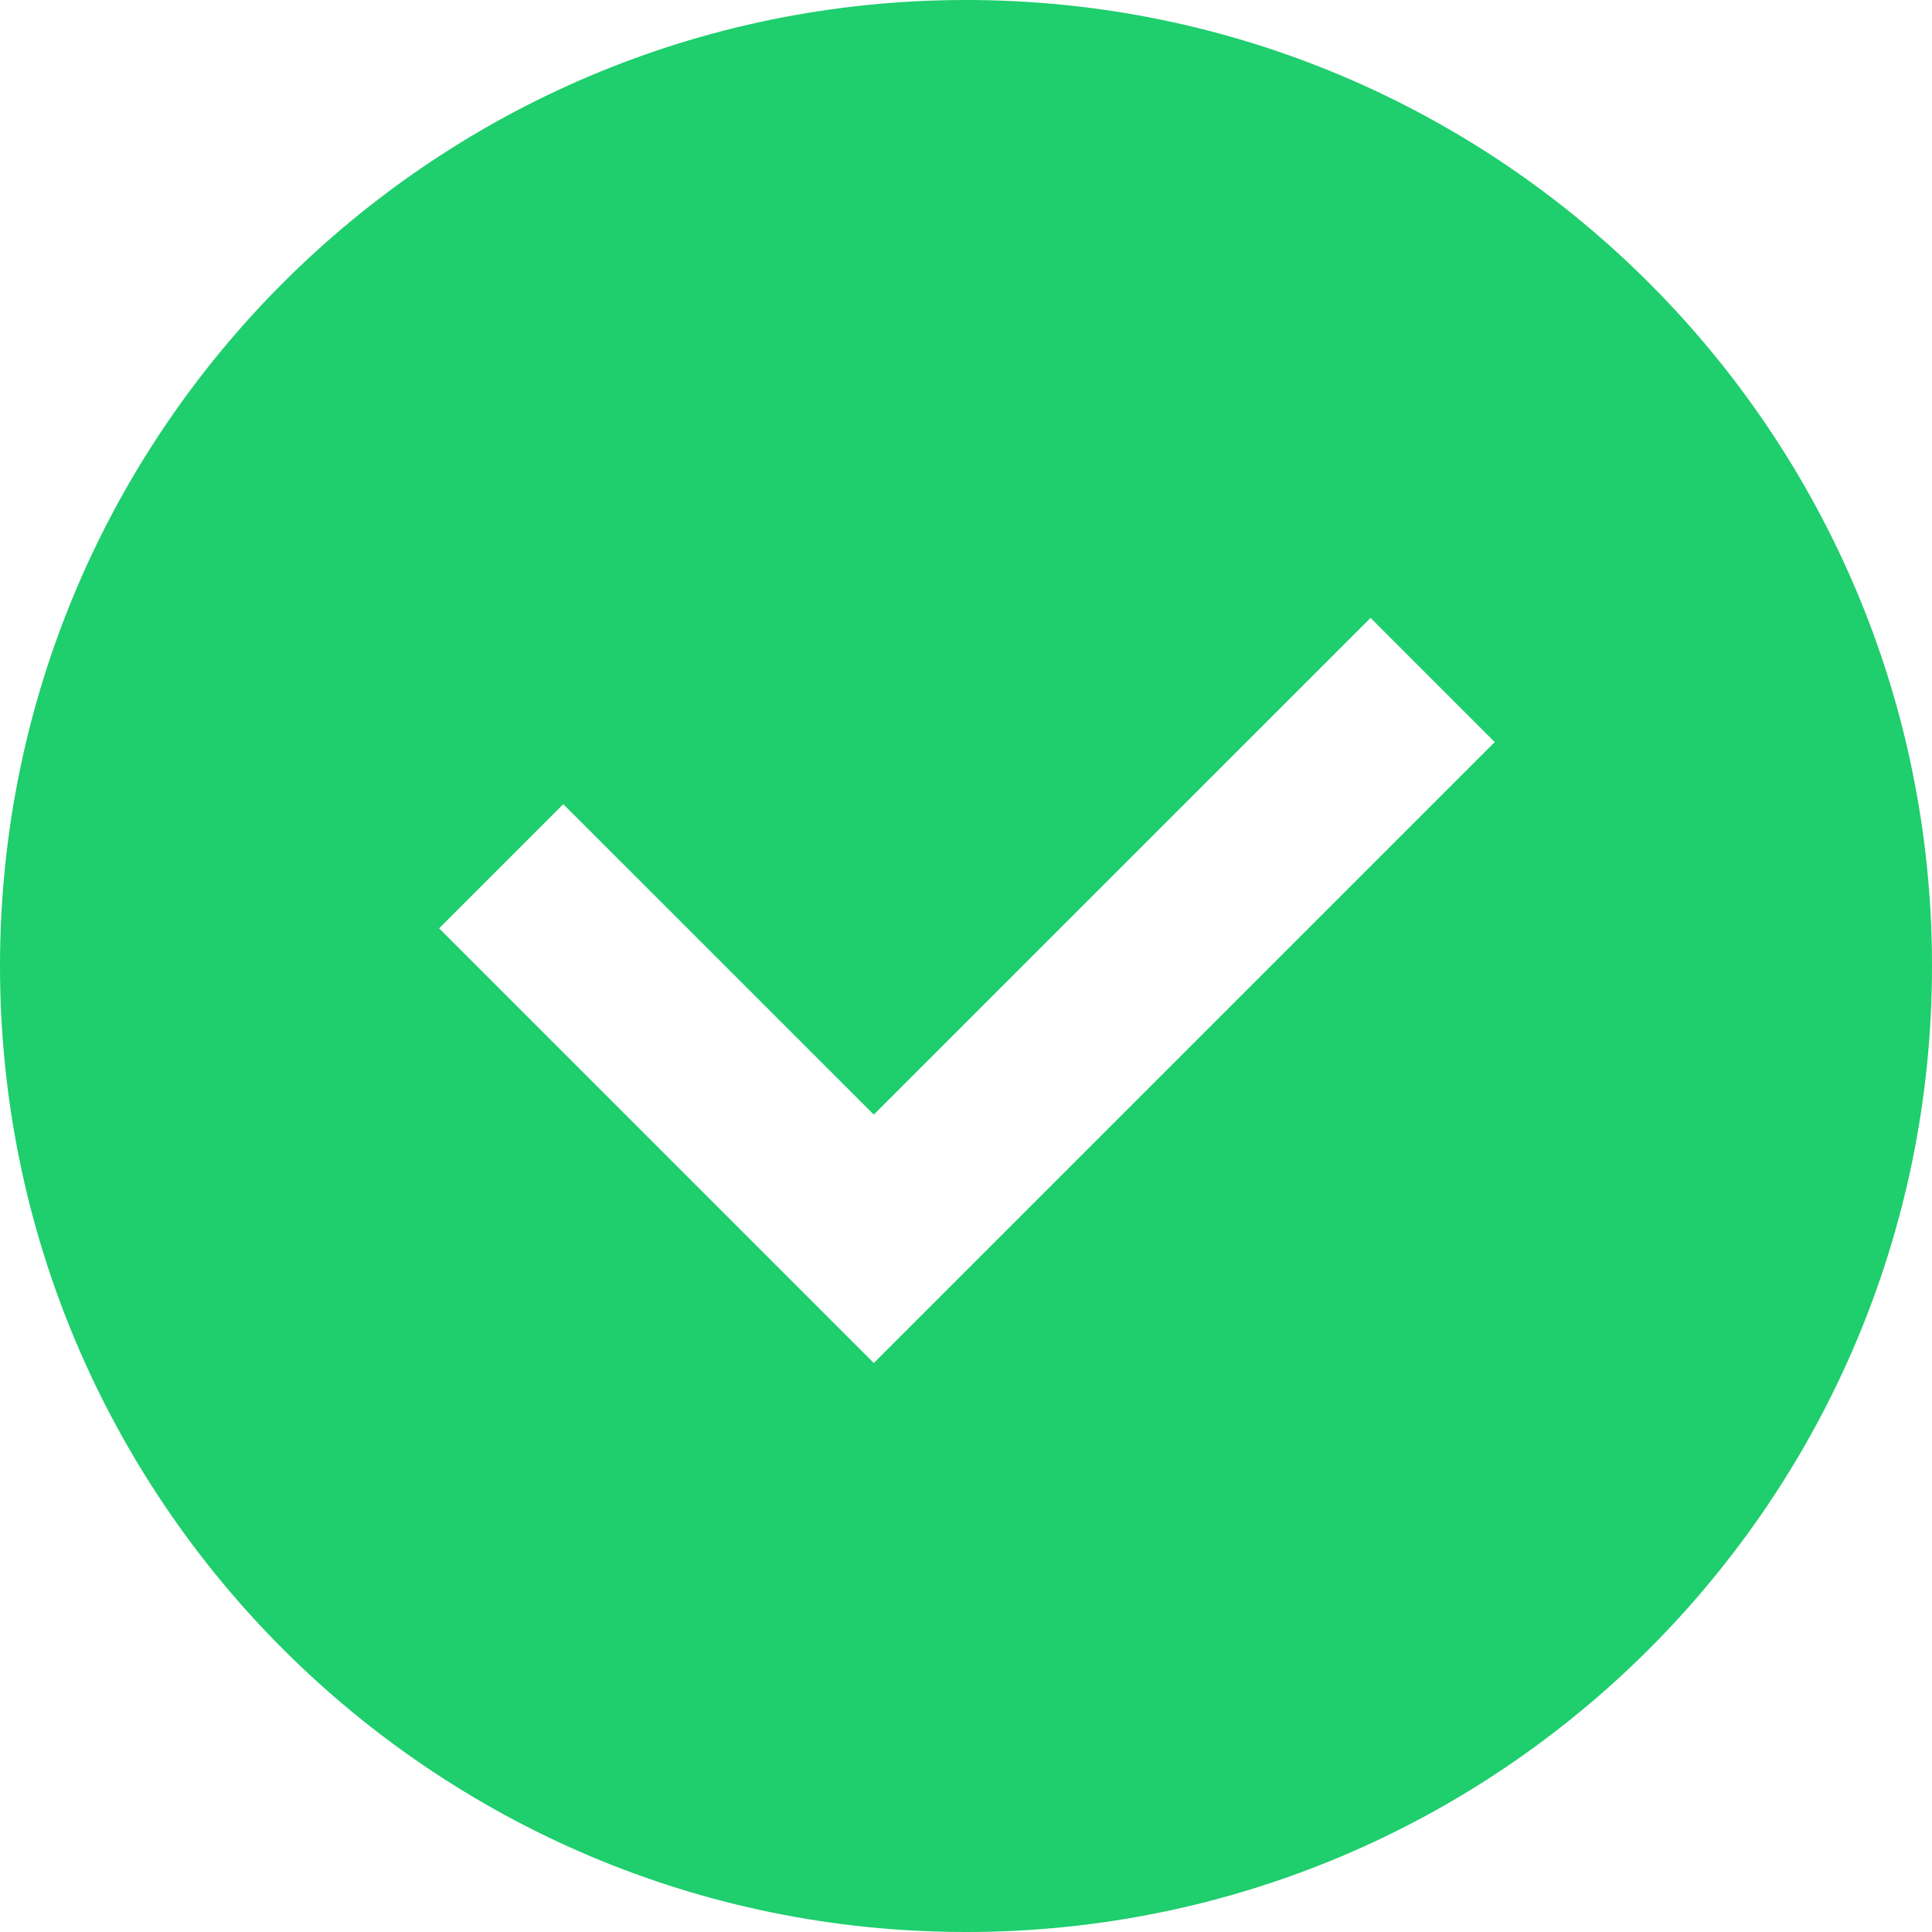 <svg width="22" height="22" viewBox="0 0 22 22" fill="none" xmlns="http://www.w3.org/2000/svg">
<g clip-path="url(#clip0_3253_5452)">
<path fill-rule="evenodd" clip-rule="evenodd" d="M11 22C17.075 22 22 17.075 22 11C22 4.925 17.075 0 11 0C4.925 0 0 4.925 0 11C0 17.075 4.925 22 11 22ZM5 10.571L6.414 9.157L9.95 12.692L15.607 7.036L17.021 8.45L9.95 15.521L5 10.571Z" fill="#1FCE6D"/>
</g>
<defs>
<clipPath id="clip0_3253_5452">
<rect width="22" height="22" fill="white"/>
</clipPath>
</defs>
</svg>
